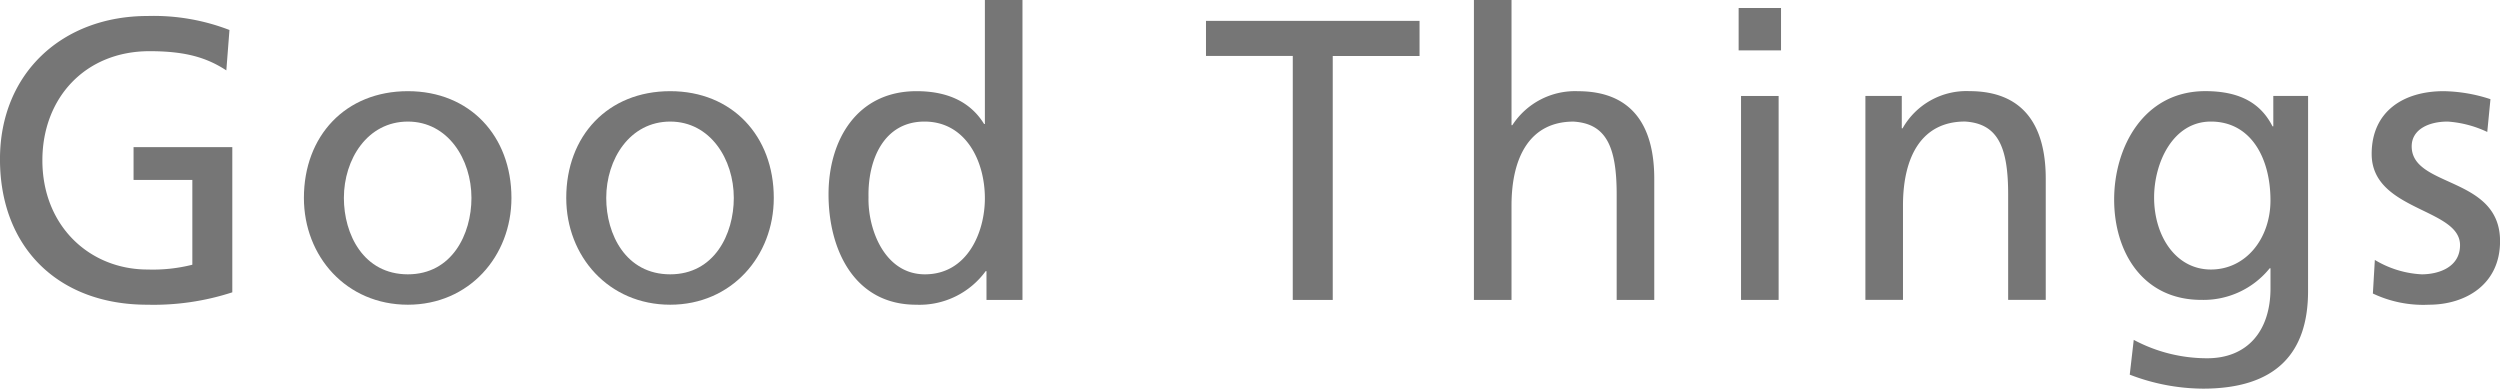 <svg xmlns="http://www.w3.org/2000/svg" width="256.33" height="39.853" viewBox="0 0 256.33 39.853">
  <g id="グループ_79" data-name="グループ 79" transform="translate(-632.581 -2484.663)">
    <g id="グループ_78" data-name="グループ 78">
      <path id="パス_2062" data-name="パス 2062" d="M655.787,2491.88c-2.009-1.312-4.182-1.969-7.872-1.969-6.6,0-10.988,4.8-10.988,11.194,0,6.724,4.838,11.192,10.783,11.192a16.562,16.562,0,0,0,4.592-.491v-8.693h-6.027v-3.361H656.4v14.883a26.065,26.065,0,0,1-8.733,1.271c-9.061,0-15.088-5.822-15.088-14.924,0-8.815,6.4-14.679,15.129-14.679a21.575,21.575,0,0,1,8.4,1.435Z" fill="#767676"/>
      <path id="パス_2063" data-name="パス 2063" d="M674.4,2494.011c6.356,0,10.62,4.593,10.62,10.948,0,5.985-4.346,10.947-10.62,10.947-6.313,0-10.659-4.962-10.659-10.947C663.741,2498.6,668,2494.011,674.4,2494.011Zm0,18.779c4.511,0,6.52-4.1,6.52-7.831,0-3.977-2.419-7.831-6.52-7.831-4.14,0-6.56,3.854-6.56,7.831C667.84,2508.69,669.85,2512.79,674.4,2512.79Z" fill="#767676"/>
      <path id="パス_2064" data-name="パス 2064" d="M701.3,2494.011c6.355,0,10.619,4.593,10.619,10.948,0,5.985-4.346,10.947-10.619,10.947-6.314,0-10.66-4.962-10.66-10.947C690.636,2498.6,694.9,2494.011,701.3,2494.011Zm0,18.779c4.51,0,6.519-4.1,6.519-7.831,0-3.977-2.419-7.831-6.519-7.831-4.141,0-6.56,3.854-6.56,7.831C694.736,2508.69,696.745,2512.79,701.3,2512.79Z" fill="#767676"/>
      <path id="パス_2065" data-name="パス 2065" d="M733.727,2512.462h-.082a8.394,8.394,0,0,1-7.134,3.444c-6.314,0-8.979-5.617-8.979-11.317,0-5.616,2.952-10.578,9.02-10.578,3.649,0,5.74,1.435,6.929,3.363h.082v-12.711h3.854v30.751h-3.69Zm-6.314.328c4.346,0,6.15-4.3,6.15-7.79,0-3.9-2.009-7.872-6.191-7.872s-5.822,3.936-5.74,7.749C721.55,2508.157,723.272,2512.79,727.413,2512.79Z" fill="#767676"/>
      <path id="パス_2066" data-name="パス 2066" d="M765.133,2490.4h-8.9V2486.8H778.13v3.607h-8.9v25.011h-4.1Z" fill="#767676"/>
      <path id="パス_2067" data-name="パス 2067" d="M783.705,2484.663h3.855V2497.5h.082a7.667,7.667,0,0,1,6.723-3.486c5.412,0,7.831,3.363,7.831,8.979v12.424h-3.854v-10.825c0-4.878-1.066-7.256-4.427-7.461-4.388,0-6.355,3.525-6.355,8.609v9.677h-3.855Z" fill="#767676"/>
      <path id="パス_2068" data-name="パス 2068" d="M815.193,2489.829h-4.346v-4.345h4.346Zm-4.1,4.675h3.854v20.91h-3.854Z" fill="#767676"/>
      <path id="パス_2069" data-name="パス 2069" d="M823.844,2494.5h3.731v3.32h.082a7.517,7.517,0,0,1,6.847-3.813c5.412,0,7.831,3.363,7.831,8.979v12.424h-3.854v-10.825c0-4.878-1.066-7.256-4.428-7.461-4.387,0-6.355,3.525-6.355,8.609v9.677h-3.854Z" fill="#767676"/>
      <path id="パス_2070" data-name="パス 2070" d="M869.231,2514.512c0,6.355-3.28,10-10.783,10a21.138,21.138,0,0,1-7.5-1.435l.41-3.567a15.925,15.925,0,0,0,7.544,1.886c4.059,0,6.478-2.747,6.478-7.175v-2.051h-.082a8.724,8.724,0,0,1-7.011,3.24c-5.986,0-8.938-4.879-8.938-10.291,0-5.371,3.034-11.112,9.348-11.112,3.69,0,5.74,1.353,6.888,3.609h.082V2494.5h3.567Zm-3.854-9.307c0-4.346-2.009-8.077-6.109-8.077-3.9,0-5.822,4.223-5.822,7.79,0,3.936,2.214,7.379,5.822,7.379S865.377,2509.1,865.377,2505.205Z" fill="#767676"/>
      <path id="パス_2071" data-name="パス 2071" d="M876.078,2511.314a10.3,10.3,0,0,0,4.8,1.476c1.763,0,3.936-.738,3.936-2.993,0-3.813-9.061-3.485-9.061-9.349,0-4.345,3.239-6.437,7.38-6.437a16.1,16.1,0,0,1,4.8.821l-.328,3.361a11.272,11.272,0,0,0-4.059-1.065c-1.968,0-3.69.819-3.69,2.542,0,4.264,9.061,3.034,9.061,9.717,0,4.469-3.567,6.519-7.3,6.519a12.02,12.02,0,0,1-5.74-1.148Z" fill="#767676"/>
    </g>
  </g>
</svg>
